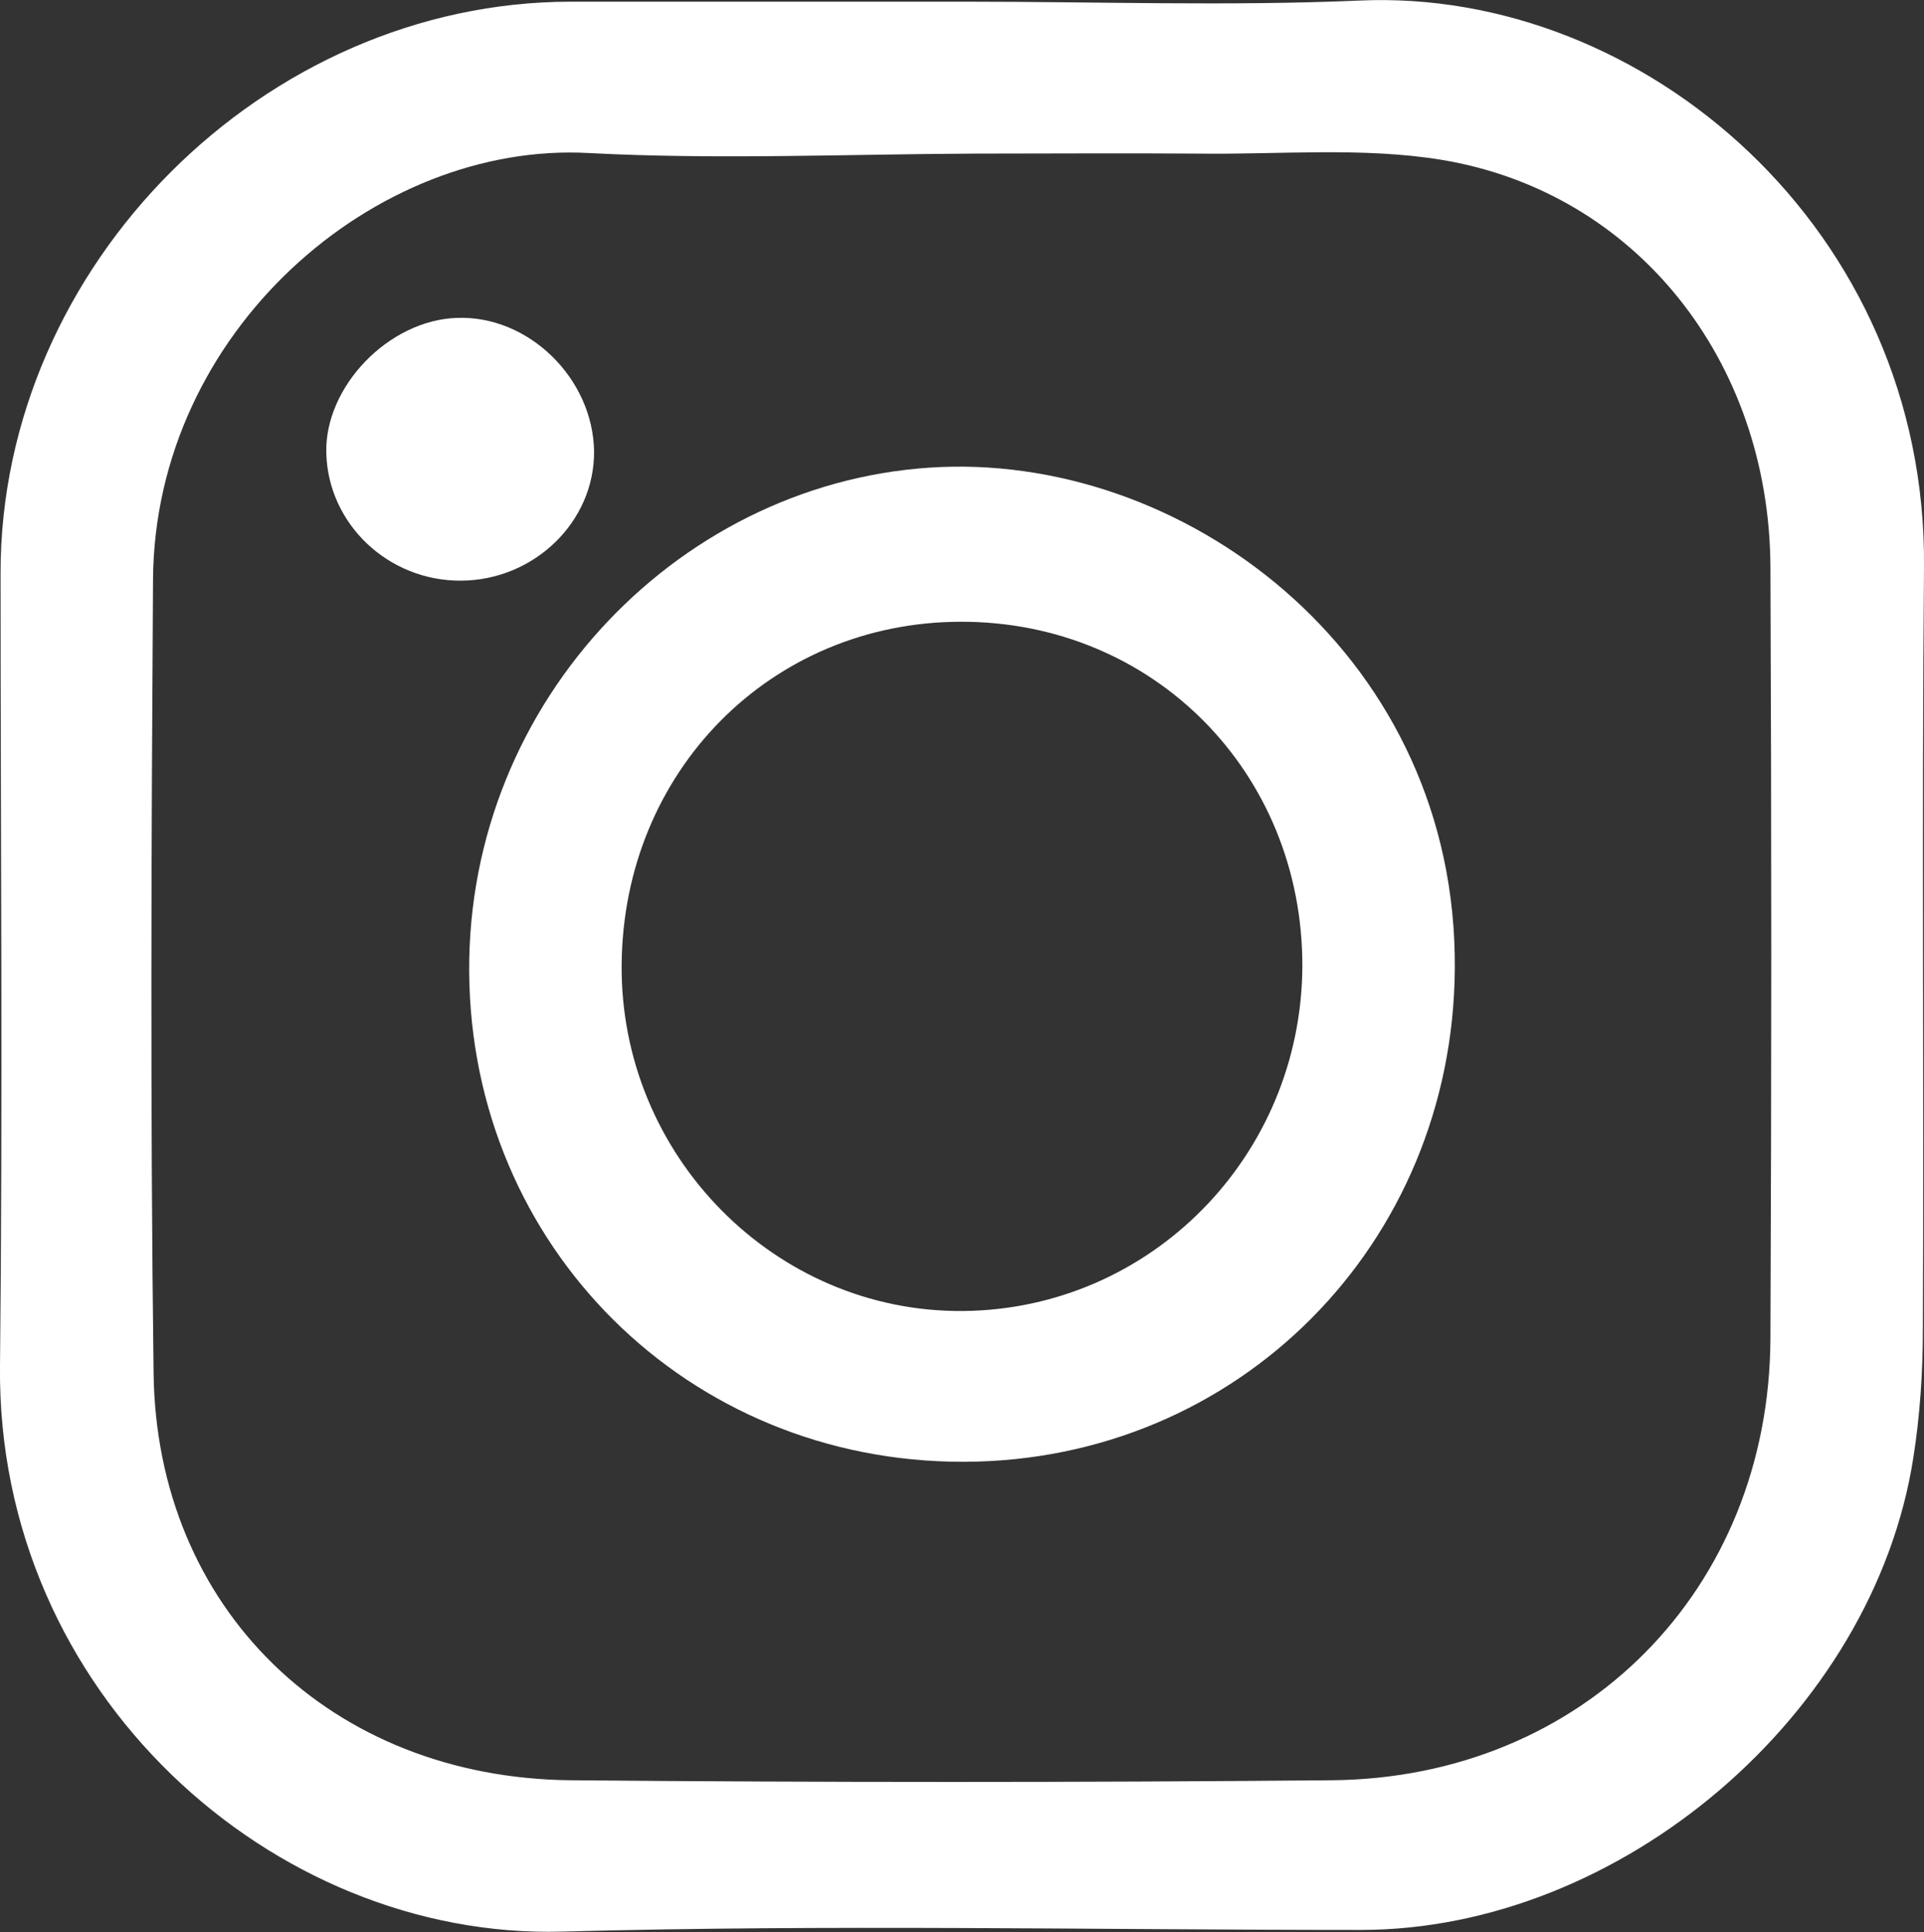 <?xml version="1.0" encoding="utf-8"?>
<!-- Generator: Adobe Illustrator 24.1.0, SVG Export Plug-In . SVG Version: 6.00 Build 0)  -->
<svg version="1.1" id="レイヤー_1" xmlns="http://www.w3.org/2000/svg" xmlns:xlink="http://www.w3.org/1999/xlink" x="0px"
	 y="0px" viewBox="0 0 34.2 34.34" style="enable-background:new 0 0 34.2 34.34;" xml:space="preserve">
<rect x="0" y="0" width="34.2" height="34.34" fill="#333333" stroke="none"/>
<style type="text/css">
	.st0{fill:#FFFFFF;}
</style>
<g id="BBZvU7_5_">
	<g>
		<path class="st0" d="M24.16,0.01c5.05-0.23,10.1,4.07,10.04,10.08c-0.04,4.51,0,9.02-0.02,13.52c0,0.77-0.05,1.54-0.17,2.3
			c-0.71,4.56-5.2,8.39-9.82,8.39c-4.73,0-9.47-0.1-14.2,0.03C4.85,34.47-0.06,30.09,0,24.28c0.05-4.7,0.01-9.4,0.01-14.1
			c0-5.46,4.69-10.15,10.14-10.15c2.35,0,4.7,0,7.05,0C19.52,0.03,21.84,0.11,24.16,0.01z M10.47,2.72
			C6.68,2.51,2.75,5.88,2.72,10.3C2.69,15,2.67,19.7,2.73,24.4c0.05,4.19,3.15,7.2,7.42,7.24c4.51,0.04,9.02,0.04,13.52,0
			c4.48-0.04,7.78-3.39,7.8-7.85c0.02-4.57,0.02-9.15,0-13.72c-0.02-3.66-2.39-6.66-5.85-7.23c-1.41-0.23-2.89-0.09-4.34-0.11
			c-1.32-0.01-2.64,0-3.96,0C15.04,2.74,12.75,2.84,10.47,2.72z"/>
		<path class="st0" d="M8.34,17.27c-0.03-4.84,3.81-8.78,8.39-8.97c4.49-0.18,9.17,3.45,9.13,8.91c-0.03,4.9-3.85,8.76-8.73,8.77
			C12.23,25.99,8.37,22.16,8.34,17.27z M11.05,17.14c-0.03,3.4,2.73,6.19,6.07,6.16c3.33-0.03,6.01-2.75,6.03-6.12
			c0.01-3.45-2.65-6.14-6.08-6.13C13.7,11.06,11.08,13.71,11.05,17.14z"/>
		<path class="st0" d="M8.2,10.32c1.3-0.01,2.37-1.05,2.36-2.3C10.54,6.72,9.39,5.6,8.12,5.65C6.91,5.69,5.77,6.87,5.8,8.05
			C5.83,9.31,6.9,10.33,8.2,10.32z"/>
	</g>
</g>
</svg>
